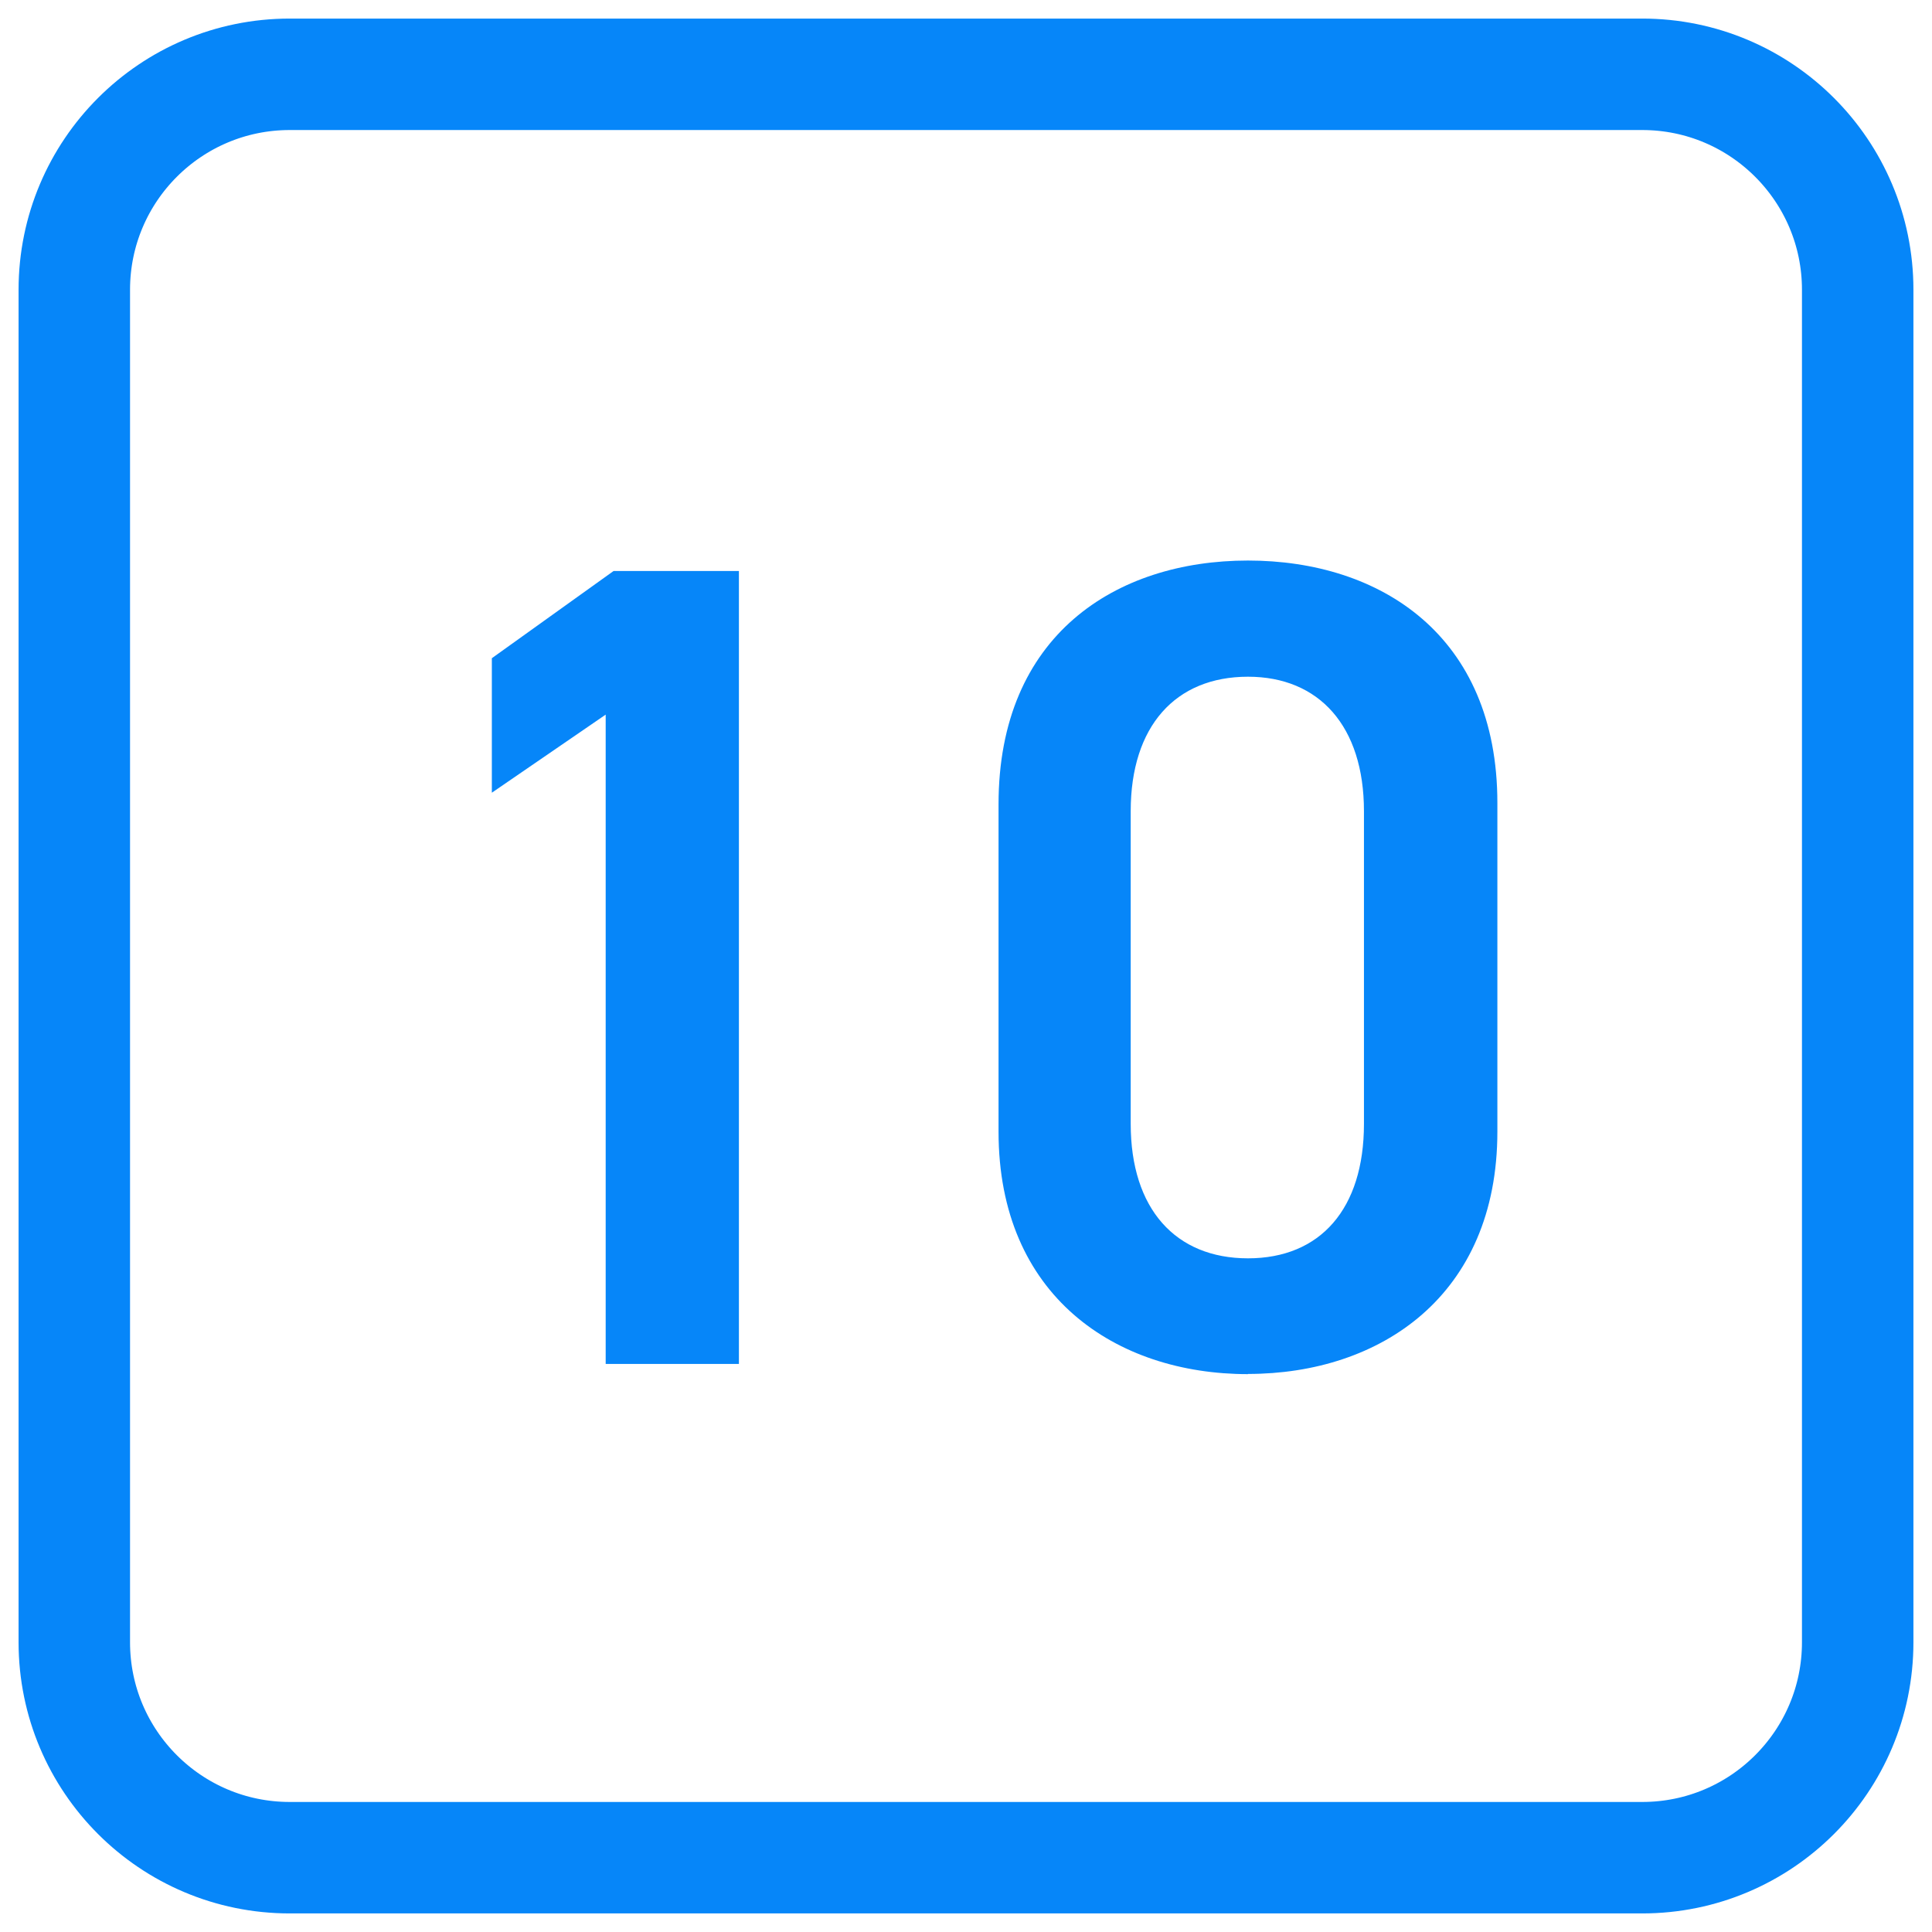 <svg width="52" height="52" viewBox="0 0 52 52" fill="none" xmlns="http://www.w3.org/2000/svg">
<path d="M19.888 36.71H16.302V19.234L13.238 21.336V17.716L16.515 15.368H19.888V36.71Z" fill="#0686F9"/>
<path d="M33.589 36.985C30.032 36.985 26.876 34.883 26.876 30.461V21.646C26.876 17.098 30.032 15.087 33.589 15.087C37.146 15.087 40.302 17.098 40.302 21.612V30.456C40.302 34.878 37.146 36.98 33.589 36.98V36.985ZM33.589 18.214C31.641 18.214 30.433 19.543 30.433 21.834V30.248C30.433 32.539 31.641 33.868 33.589 33.868C35.536 33.868 36.711 32.539 36.711 30.248V21.834C36.711 19.543 35.503 18.214 33.589 18.214Z" fill="#0686F9"/>
<path d="M44.201 2H7.799C4.596 2 2 4.596 2 7.799V44.201C2 47.404 4.596 50 7.799 50H44.201C47.404 50 50 47.404 50 44.201V7.799C50 4.596 47.404 2 44.201 2Z" stroke="#0686F9" stroke-width="3" stroke-miterlimit="10"/>
</svg>